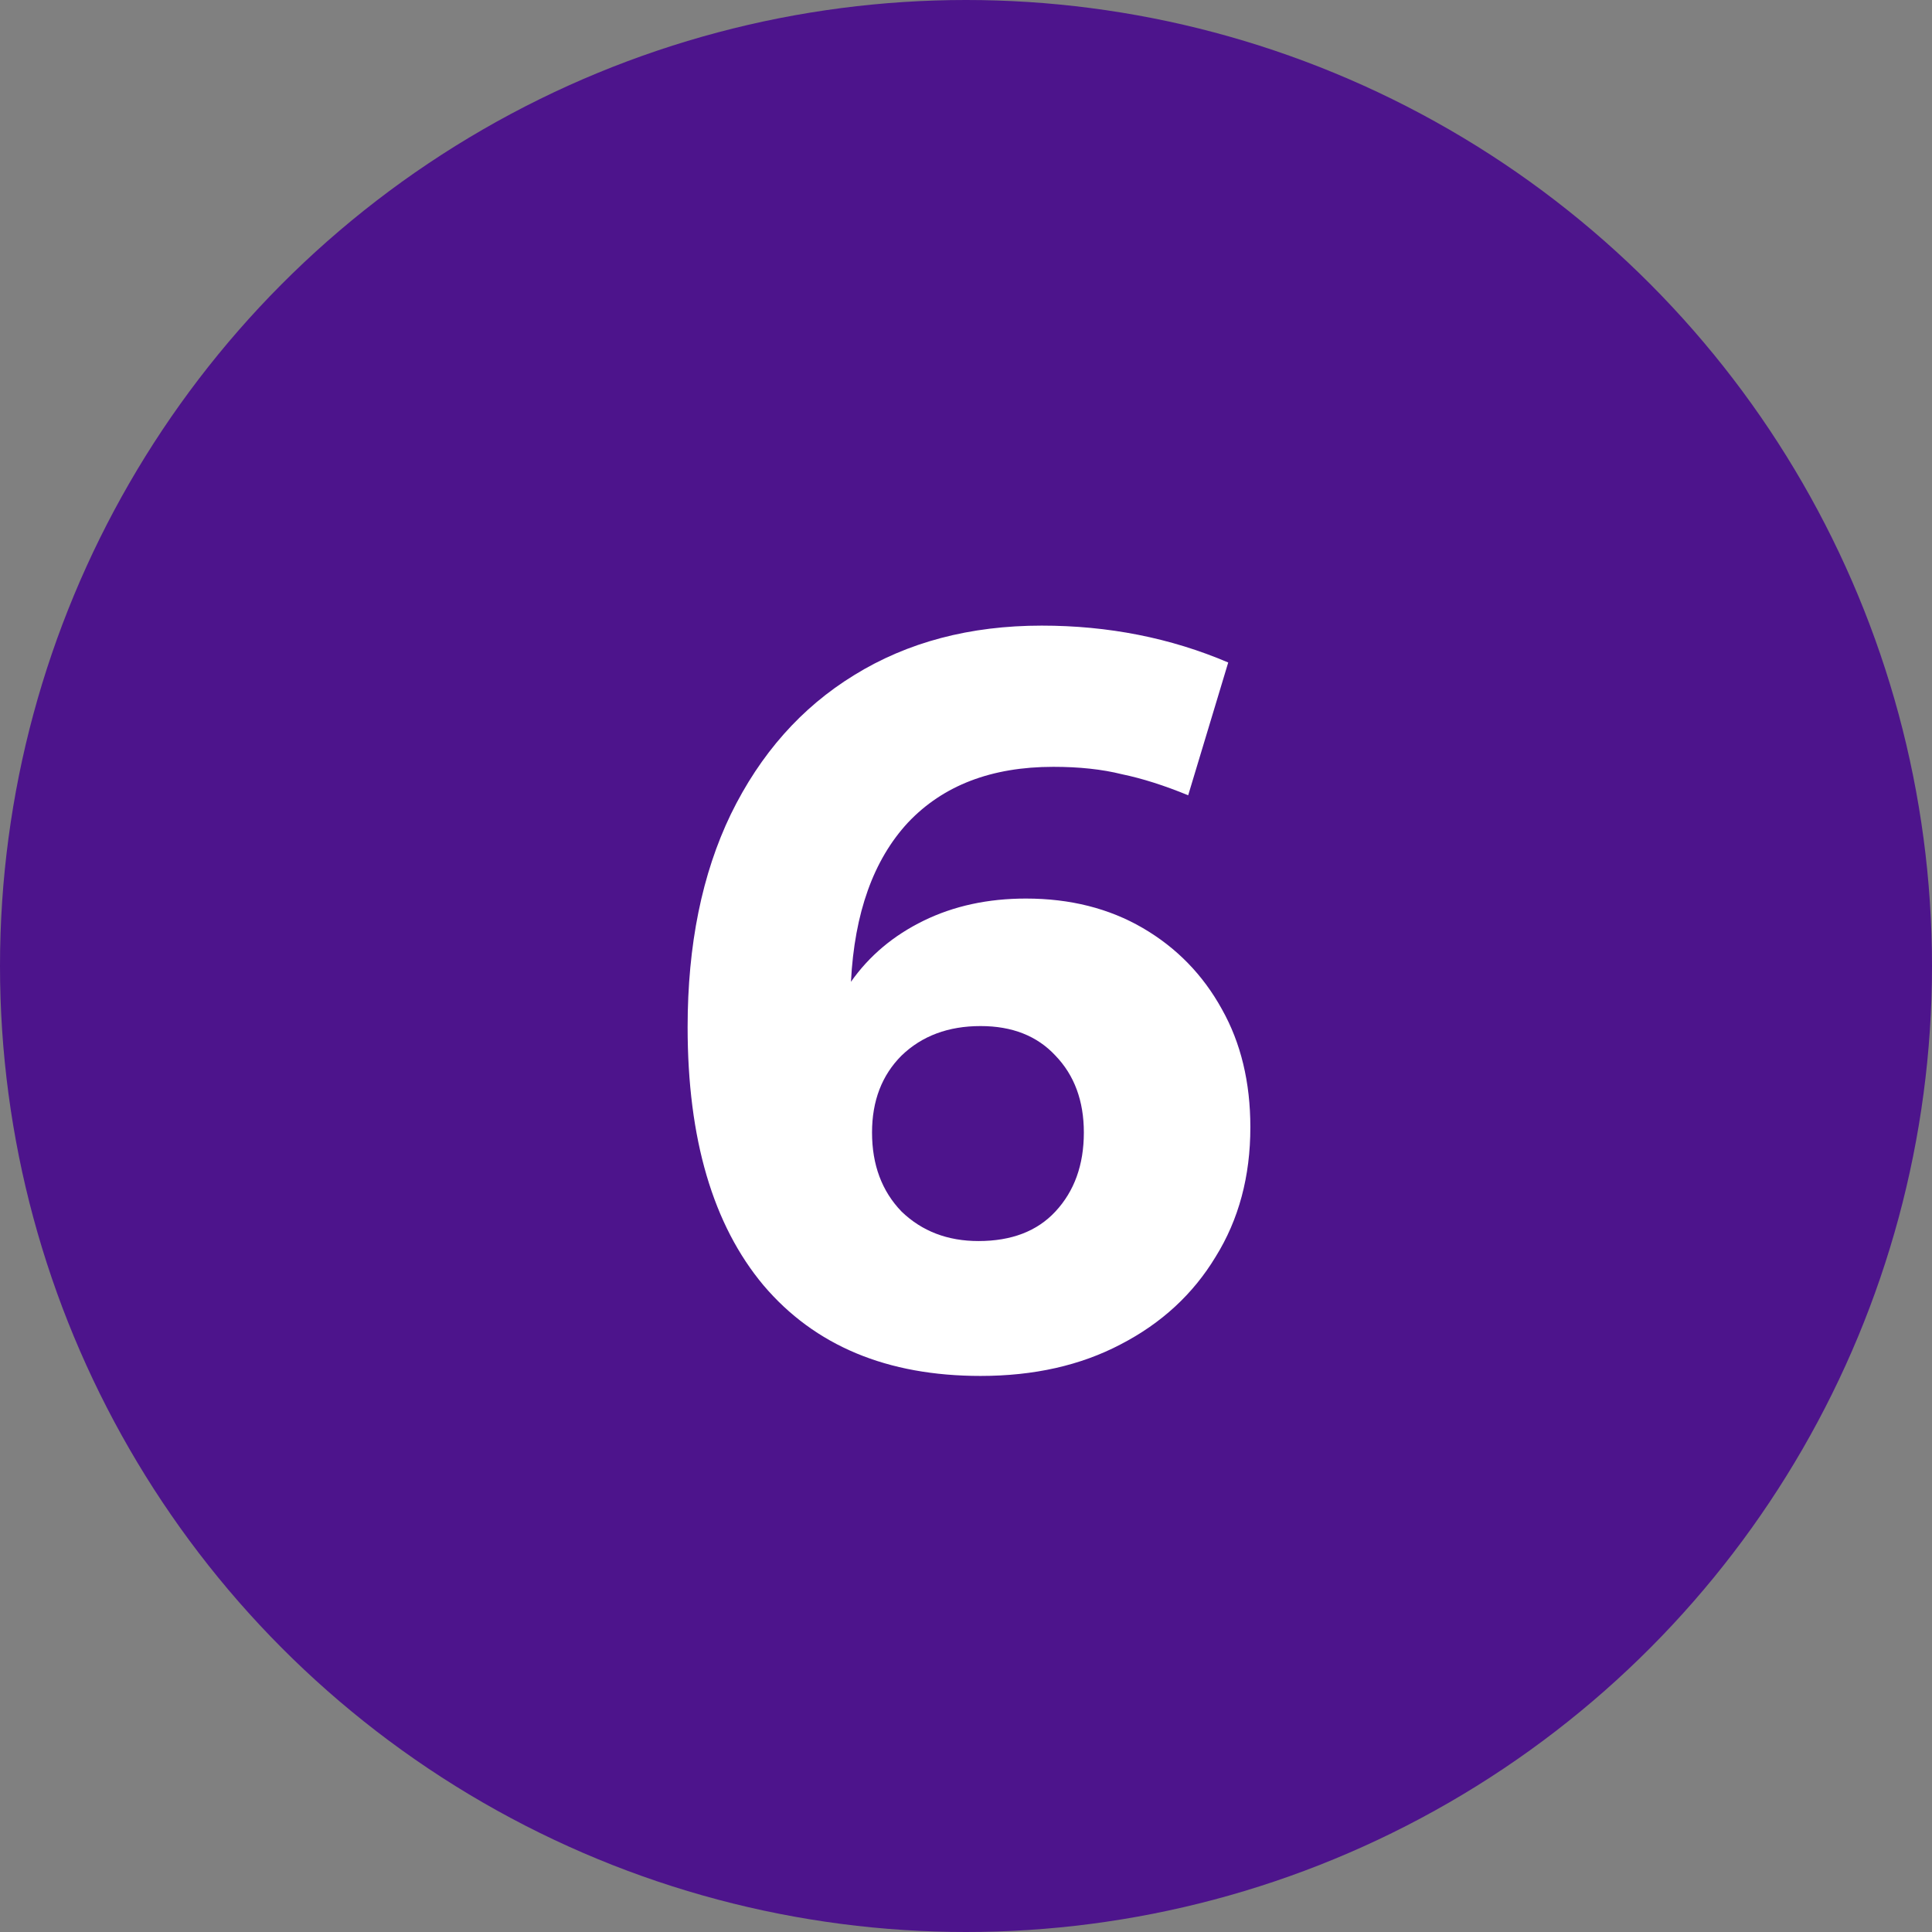 <svg width="44" height="44" viewBox="0 0 44 44" fill="none" xmlns="http://www.w3.org/2000/svg">
<rect x="0" y="0" width="44" height="44" fill="#808080" stroke="none"/>
<circle cx="22" cy="22" r="22" fill="#4D148C"/>
<path d="M22.332 31.336C20.204 31.336 18.556 30.648 17.388 29.272C16.236 27.896 15.66 25.936 15.66 23.392C15.66 21.52 15.988 19.904 16.644 18.544C17.316 17.168 18.252 16.112 19.452 15.376C20.668 14.624 22.092 14.248 23.724 14.248C25.244 14.248 26.66 14.528 27.972 15.088L27.06 18.112C26.516 17.888 26.012 17.728 25.548 17.632C25.1 17.52 24.58 17.464 23.988 17.464C22.58 17.464 21.476 17.888 20.676 18.736C19.892 19.584 19.46 20.792 19.38 22.36C19.796 21.768 20.348 21.304 21.036 20.968C21.724 20.632 22.5 20.464 23.364 20.464C24.372 20.464 25.26 20.688 26.028 21.136C26.796 21.584 27.396 22.2 27.828 22.984C28.26 23.752 28.476 24.648 28.476 25.672C28.476 26.792 28.212 27.776 27.684 28.624C27.172 29.472 26.452 30.136 25.524 30.616C24.612 31.096 23.548 31.336 22.332 31.336ZM22.284 28.264C23.036 28.264 23.62 28.04 24.036 27.592C24.468 27.128 24.684 26.528 24.684 25.792C24.684 25.072 24.468 24.488 24.036 24.04C23.62 23.592 23.052 23.368 22.332 23.368C21.596 23.368 20.996 23.592 20.532 24.04C20.084 24.488 19.86 25.072 19.86 25.792C19.86 26.528 20.084 27.128 20.532 27.592C20.996 28.04 21.58 28.264 22.284 28.264Z" fill="white"/>
</svg>
